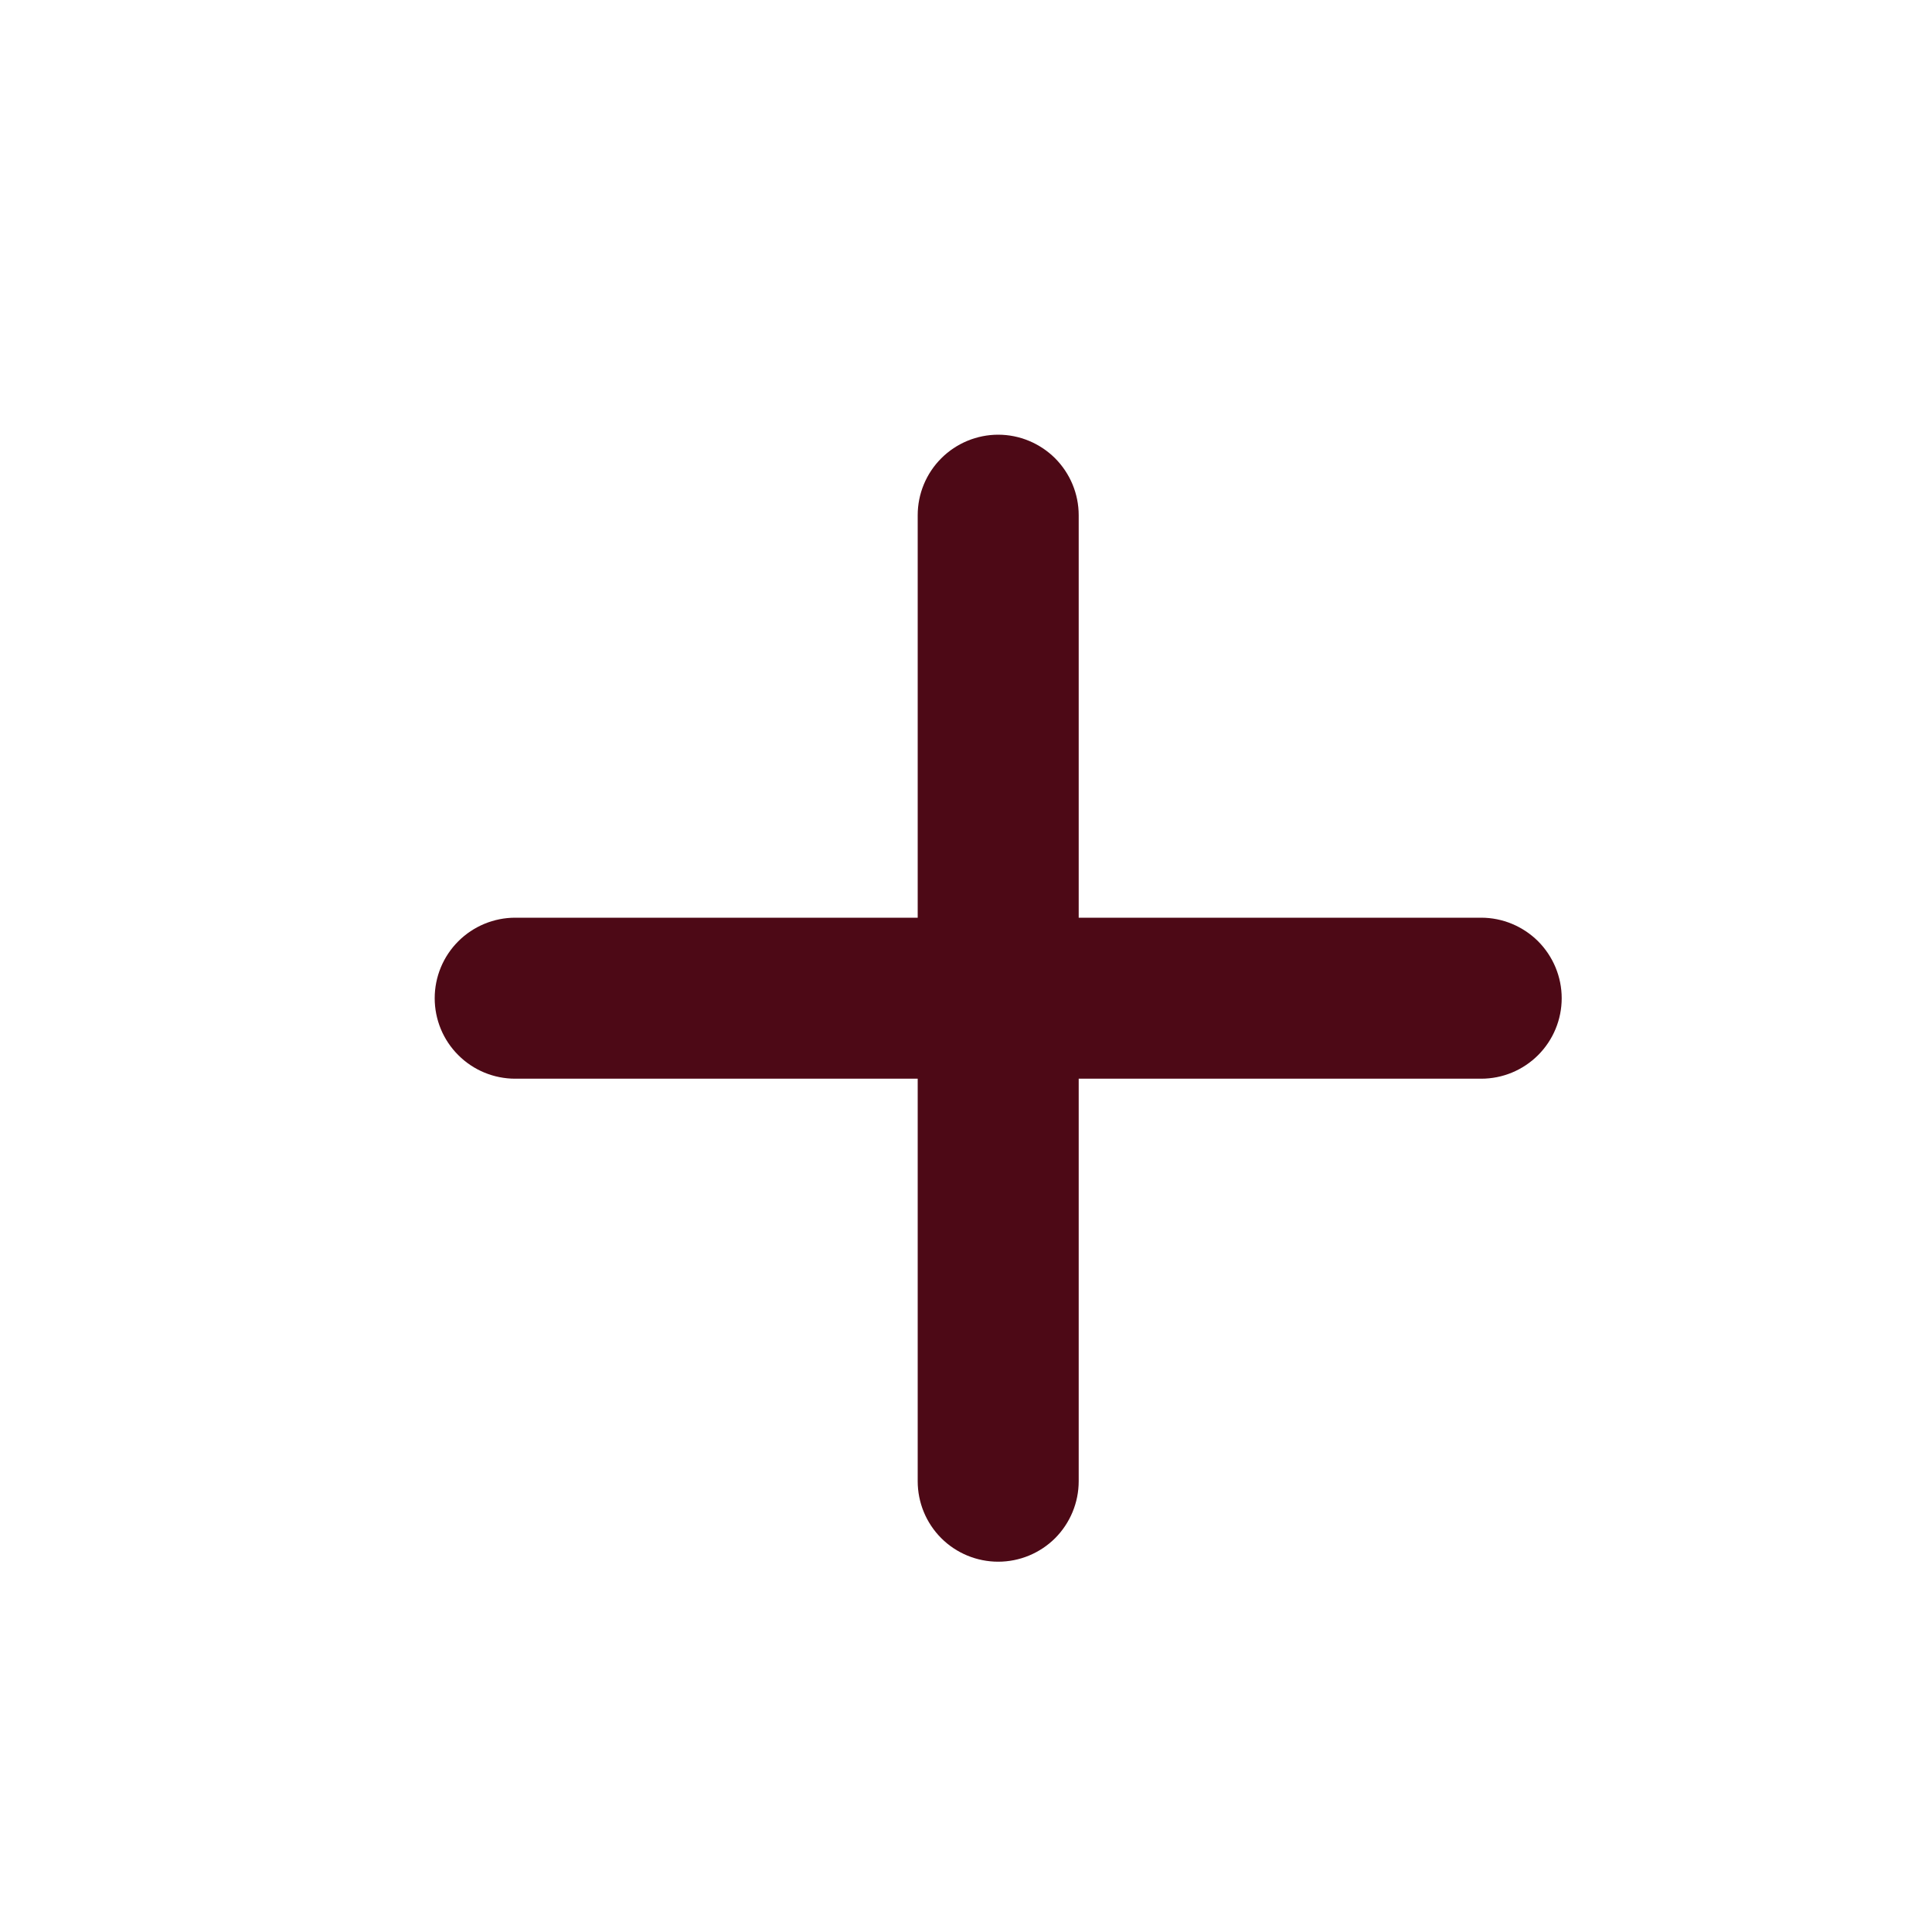 <svg width="24" height="24" viewBox="0 0 24 24" fill="none" xmlns="http://www.w3.org/2000/svg">
<path d="M13.4 11.4V6.4C13.4 6.135 13.294 5.881 13.107 5.693C12.919 5.506 12.665 5.4 12.4 5.4C12.135 5.4 11.88 5.506 11.693 5.693C11.505 5.881 11.4 6.135 11.4 6.4V11.4H6.4C6.135 11.4 5.88 11.506 5.693 11.693C5.505 11.881 5.4 12.135 5.4 12.4C5.4 12.666 5.505 12.92 5.693 13.107C5.88 13.295 6.135 13.4 6.4 13.4H11.4V18.4C11.4 18.666 11.505 18.92 11.693 19.108C11.88 19.295 12.135 19.4 12.4 19.4C12.665 19.4 12.919 19.295 13.107 19.108C13.294 18.92 13.4 18.666 13.4 18.4V13.4H18.4C18.665 13.4 18.919 13.295 19.107 13.107C19.294 12.92 19.4 12.666 19.4 12.4C19.4 12.135 19.294 11.881 19.107 11.693C18.919 11.506 18.665 11.4 18.4 11.4H13.4Z" fill="#4D0916"/>
</svg>
